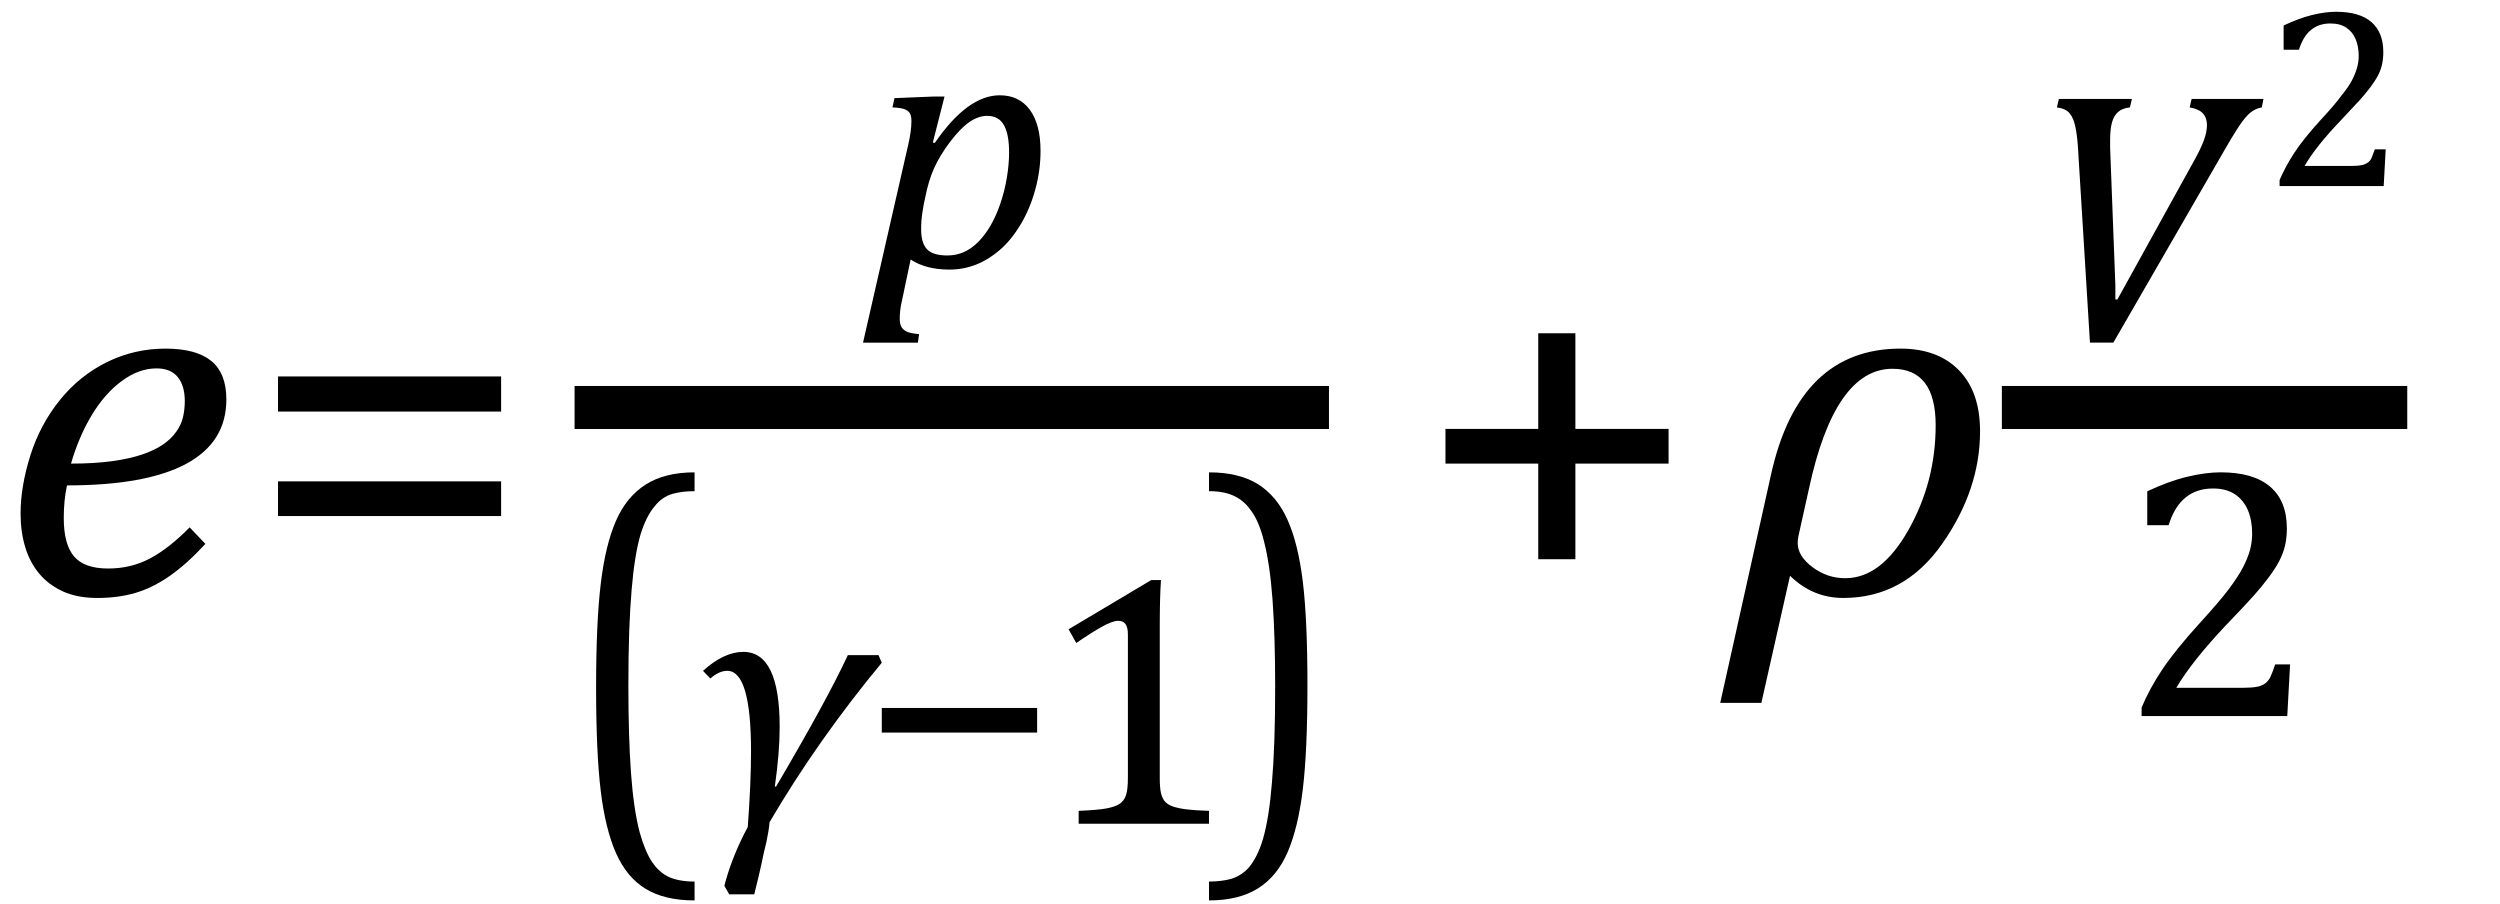 <?xml version="1.0" encoding="UTF-8" standalone="no"?><svg xmlns="http://www.w3.org/2000/svg" xmlns:xlink="http://www.w3.org/1999/xlink" stroke-dasharray="none" shape-rendering="auto" font-family="'Dialog'" width="96.813" text-rendering="auto" fill-opacity="1" contentScriptType="text/ecmascript" color-interpolation="auto" color-rendering="auto" preserveAspectRatio="xMidYMid meet" font-size="12" fill="black" stroke="black" image-rendering="auto" stroke-miterlimit="10" zoomAndPan="magnify" version="1.0" stroke-linecap="square" stroke-linejoin="miter" contentStyleType="text/css" font-style="normal" height="35" stroke-width="1" stroke-dashoffset="0" font-weight="normal" stroke-opacity="1" y="-12"><!--Converted from MathML using JEuclid--><defs id="genericDefs"/><g><g text-rendering="optimizeLegibility" transform="translate(0,23)" color-rendering="optimizeQuality" color-interpolation="linearRGB" image-rendering="optimizeQuality"><path d="M7.953 -1.938 Q7.234 -1.156 6.57 -0.695 Q5.906 -0.234 5.242 -0.039 Q4.578 0.156 3.766 0.156 Q3 0.156 2.445 -0.094 Q1.891 -0.344 1.523 -0.781 Q1.156 -1.219 0.977 -1.812 Q0.797 -2.406 0.797 -3.109 Q0.797 -4.156 1.172 -5.352 Q1.547 -6.547 2.312 -7.5 Q3.078 -8.453 4.141 -8.977 Q5.203 -9.5 6.406 -9.5 Q7.594 -9.5 8.18 -9.023 Q8.766 -8.547 8.766 -7.531 Q8.766 -5.875 7.211 -5.039 Q5.656 -4.203 2.594 -4.203 Q2.469 -3.625 2.469 -2.938 Q2.469 -1.922 2.867 -1.453 Q3.266 -0.984 4.188 -0.984 Q5.078 -0.984 5.812 -1.375 Q6.547 -1.766 7.344 -2.578 L7.953 -1.938 ZM2.75 -5.047 Q3.656 -5.047 4.336 -5.141 Q5.016 -5.234 5.5 -5.398 Q5.984 -5.562 6.305 -5.781 Q6.625 -6 6.82 -6.273 Q7.016 -6.547 7.086 -6.844 Q7.156 -7.141 7.156 -7.469 Q7.156 -8.062 6.883 -8.398 Q6.609 -8.734 6.062 -8.734 Q5.375 -8.734 4.711 -8.242 Q4.047 -7.75 3.547 -6.914 Q3.047 -6.078 2.75 -5.047 Z" stroke="none"/></g><g text-rendering="optimizeLegibility" transform="translate(9.547,23)" color-rendering="optimizeQuality" color-interpolation="linearRGB" image-rendering="optimizeQuality"><path d="M1.219 -7.062 L1.219 -8.422 L9.859 -8.422 L9.859 -7.062 L1.219 -7.062 ZM1.219 -3.016 L1.219 -4.359 L9.859 -4.359 L9.859 -3.016 L1.219 -3.016 Z" stroke="none"/></g><g text-rendering="optimizeLegibility" stroke-width="1.667" color-interpolation="linearRGB" color-rendering="optimizeQuality" image-rendering="optimizeQuality"><line y2="15.78" fill="none" x1="23.084" x2="50.631" y1="15.78"/><path d="M1.469 1.203 Q1.391 1.531 1.375 1.711 Q1.359 1.891 1.359 2.016 Q1.359 2.219 1.43 2.336 Q1.5 2.453 1.641 2.516 Q1.781 2.578 2.109 2.609 L2.062 2.938 L-0.062 2.938 L1.672 -4.656 Q1.812 -5.234 1.812 -5.641 Q1.812 -5.844 1.75 -5.945 Q1.688 -6.047 1.547 -6.102 Q1.406 -6.156 1.078 -6.172 L1.156 -6.531 L2.703 -6.594 L3.094 -6.594 L2.641 -4.812 L2.719 -4.797 Q3.984 -6.641 5.234 -6.641 Q5.984 -6.641 6.398 -6.078 Q6.812 -5.516 6.812 -4.484 Q6.812 -3.734 6.609 -2.992 Q6.406 -2.25 6.047 -1.648 Q5.688 -1.047 5.25 -0.664 Q4.812 -0.281 4.32 -0.086 Q3.828 0.109 3.281 0.109 Q2.375 0.109 1.781 -0.281 L1.469 1.203 ZM2.281 -2.375 Q2.219 -2.016 2.203 -1.828 Q2.188 -1.641 2.188 -1.453 Q2.188 -0.922 2.414 -0.68 Q2.641 -0.438 3.203 -0.438 Q3.547 -0.438 3.844 -0.57 Q4.141 -0.703 4.398 -0.961 Q4.656 -1.219 4.875 -1.594 Q5.094 -1.969 5.258 -2.453 Q5.422 -2.938 5.508 -3.453 Q5.594 -3.969 5.594 -4.422 Q5.594 -5.141 5.391 -5.492 Q5.188 -5.844 4.75 -5.844 Q4.406 -5.844 4.062 -5.609 Q3.719 -5.375 3.32 -4.852 Q2.922 -4.328 2.695 -3.828 Q2.469 -3.328 2.344 -2.672 L2.281 -2.375 Z" stroke-width="1" transform="translate(33.483,10.331)" stroke="none"/></g><g text-rendering="optimizeLegibility" transform="translate(21.85,31.018) matrix(1,0,0,1.297,0,0)" color-rendering="optimizeQuality" color-interpolation="linearRGB" image-rendering="optimizeQuality"><path d="M5.047 2.969 Q3.891 2.969 3.156 2.625 Q2.422 2.281 2.008 1.562 Q1.594 0.844 1.414 -0.297 Q1.234 -1.438 1.234 -3.391 Q1.234 -5.328 1.414 -6.484 Q1.594 -7.641 2 -8.359 Q2.406 -9.078 3.148 -9.445 Q3.891 -9.812 5.047 -9.812 L5.047 -9.25 Q4.578 -9.25 4.203 -9.172 Q3.781 -9.078 3.5 -8.797 Q3.172 -8.5 2.953 -7.953 Q2.719 -7.328 2.609 -6.297 Q2.484 -5.188 2.484 -3.453 Q2.484 -1.906 2.586 -0.828 Q2.688 0.25 2.922 0.938 Q3.125 1.5 3.406 1.828 Q3.656 2.109 4 2.25 Q4.406 2.406 5.047 2.406 L5.047 2.969 Z" stroke="none"/></g><g text-rendering="optimizeLegibility" transform="translate(26.896,31.9)" color-rendering="optimizeQuality" color-interpolation="linearRGB" image-rendering="optimizeQuality"><path d="M7.25 -6.234 Q4.766 -3.234 2.906 -0.062 Q2.875 0.281 2.781 0.719 Q2.672 1.141 2.594 1.547 Q2.5 1.984 2.312 2.734 L1.344 2.734 L1.156 2.406 L1.203 2.219 Q1.5 1.172 2.062 0.125 Q2.188 -1.609 2.188 -2.797 Q2.188 -5.922 1.266 -5.922 Q0.953 -5.922 0.609 -5.625 L0.328 -5.922 Q1.141 -6.656 1.891 -6.656 Q3.297 -6.656 3.297 -3.75 Q3.297 -2.75 3.109 -1.438 L3.156 -1.438 Q5.125 -4.781 5.938 -6.531 L7.125 -6.531 L7.25 -6.234 Z" stroke="none"/></g><g text-rendering="optimizeLegibility" transform="translate(33.272,31.9)" color-rendering="optimizeQuality" color-interpolation="linearRGB" image-rendering="optimizeQuality"><path d="M0.875 -3.531 L0.875 -4.484 L6.891 -4.484 L6.891 -3.531 L0.875 -3.531 Z" stroke="none"/></g><g text-rendering="optimizeLegibility" transform="translate(40.162,31.9)" color-rendering="optimizeQuality" color-interpolation="linearRGB" image-rendering="optimizeQuality"><path d="M4.75 -1.781 Q4.75 -1.391 4.797 -1.188 Q4.844 -0.984 4.953 -0.859 Q5.062 -0.734 5.273 -0.664 Q5.484 -0.594 5.805 -0.555 Q6.125 -0.516 6.656 -0.5 L6.656 0 L1.609 0 L1.609 -0.5 Q2.359 -0.531 2.688 -0.594 Q3.016 -0.656 3.188 -0.766 Q3.359 -0.875 3.438 -1.094 Q3.516 -1.312 3.516 -1.781 L3.516 -7.328 Q3.516 -7.609 3.422 -7.734 Q3.328 -7.859 3.141 -7.859 Q2.922 -7.859 2.516 -7.633 Q2.109 -7.406 1.516 -7 L1.219 -7.531 L4.422 -9.438 L4.797 -9.438 Q4.75 -8.781 4.75 -7.625 L4.75 -1.781 Z" stroke="none"/></g><g text-rendering="optimizeLegibility" transform="translate(46.522,31.018) matrix(1,0,0,1.297,0,0)" color-rendering="optimizeQuality" color-interpolation="linearRGB" image-rendering="optimizeQuality"><path d="M0.297 -9.812 Q1.453 -9.812 2.188 -9.461 Q2.922 -9.109 3.336 -8.398 Q3.75 -7.688 3.93 -6.547 Q4.109 -5.406 4.109 -3.453 Q4.109 -1.5 3.93 -0.352 Q3.75 0.797 3.344 1.523 Q2.938 2.25 2.195 2.609 Q1.453 2.969 0.297 2.969 L0.297 2.406 Q0.766 2.406 1.141 2.328 Q1.562 2.234 1.859 1.969 Q2.188 1.656 2.391 1.125 Q2.625 0.5 2.734 -0.547 Q2.859 -1.641 2.859 -3.391 Q2.859 -4.922 2.758 -6 Q2.656 -7.078 2.422 -7.766 Q2.234 -8.344 1.938 -8.656 Q1.688 -8.938 1.344 -9.078 Q0.938 -9.25 0.297 -9.25 L0.297 -9.812 Z" stroke="none"/></g><g text-rendering="optimizeLegibility" transform="translate(54.757,23)" color-rendering="optimizeQuality" color-interpolation="linearRGB" image-rendering="optimizeQuality"><path d="M6.25 -5.047 L6.25 -1.344 L4.812 -1.344 L4.812 -5.047 L1.219 -5.047 L1.219 -6.391 L4.812 -6.391 L4.812 -10.094 L6.25 -10.094 L6.25 -6.391 L9.859 -6.391 L9.859 -5.047 L6.25 -5.047 Z" stroke="none"/></g><g text-rendering="optimizeLegibility" transform="translate(66.975,23)" color-rendering="optimizeQuality" color-interpolation="linearRGB" image-rendering="optimizeQuality"><path d="M2.344 -0.703 L1.234 4.219 L-0.359 4.219 L1.609 -4.625 Q2.688 -9.5 6.625 -9.5 Q8.062 -9.5 8.883 -8.664 Q9.703 -7.828 9.703 -6.297 Q9.703 -4.031 8.234 -1.938 Q6.766 0.156 4.406 0.156 Q3.219 0.156 2.344 -0.703 ZM3.078 -4.078 L2.672 -2.25 Q2.641 -2.109 2.641 -1.969 Q2.641 -1.469 3.211 -1.039 Q3.781 -0.609 4.484 -0.609 Q5.875 -0.609 6.93 -2.477 Q7.984 -4.344 7.984 -6.531 Q7.984 -8.719 6.312 -8.719 Q4.078 -8.719 3.078 -4.078 Z" stroke="none"/></g><g text-rendering="optimizeLegibility" stroke-width="1.667" color-interpolation="linearRGB" color-rendering="optimizeQuality" image-rendering="optimizeQuality"><line y2="15.78" fill="none" x1="78.356" x2="92.388" y1="15.78"/><path d="M4.203 -9.328 L4.125 -9 Q3.828 -8.969 3.664 -8.82 Q3.5 -8.672 3.43 -8.414 Q3.359 -8.156 3.359 -7.734 Q3.359 -7.594 3.359 -7.438 L3.562 -2.109 L3.562 -1.562 L3.641 -1.562 L6.594 -6.906 Q6.859 -7.375 6.984 -7.711 Q7.109 -8.047 7.109 -8.312 Q7.109 -8.594 6.953 -8.766 Q6.797 -8.938 6.438 -9 L6.516 -9.328 L9.297 -9.328 L9.234 -9 Q9.047 -8.969 8.875 -8.859 Q8.703 -8.75 8.5 -8.484 Q8.297 -8.219 7.859 -7.469 L3.484 0.109 L2.578 0.109 L2.109 -7.516 Q2.078 -7.953 2.008 -8.273 Q1.938 -8.594 1.789 -8.773 Q1.641 -8.953 1.297 -9 L1.375 -9.328 L4.203 -9.328 Z" stroke-width="1" transform="translate(78.356,13.159)" stroke="none"/></g><g text-rendering="optimizeLegibility" transform="translate(87.653,7.206)" color-rendering="optimizeQuality" color-interpolation="linearRGB" image-rendering="optimizeQuality"><path d="M3.422 -0.781 Q3.672 -0.781 3.812 -0.812 Q3.953 -0.844 4.047 -0.914 Q4.141 -0.984 4.188 -1.094 Q4.234 -1.203 4.312 -1.422 L4.734 -1.422 L4.656 0 L0.625 0 L0.625 -0.234 Q0.844 -0.75 1.195 -1.289 Q1.547 -1.828 2.203 -2.547 Q2.781 -3.172 3.016 -3.5 Q3.297 -3.844 3.43 -4.102 Q3.562 -4.359 3.625 -4.586 Q3.688 -4.812 3.688 -5.047 Q3.688 -5.406 3.57 -5.688 Q3.453 -5.969 3.211 -6.133 Q2.969 -6.297 2.594 -6.297 Q1.688 -6.297 1.375 -5.281 L0.781 -5.281 L0.781 -6.219 Q1.375 -6.5 1.883 -6.625 Q2.391 -6.75 2.812 -6.75 Q3.719 -6.75 4.18 -6.352 Q4.641 -5.953 4.641 -5.188 Q4.641 -4.938 4.594 -4.719 Q4.547 -4.5 4.438 -4.289 Q4.328 -4.078 4.141 -3.828 Q3.953 -3.578 3.727 -3.328 Q3.5 -3.078 2.953 -2.5 Q2.016 -1.516 1.594 -0.781 L3.422 -0.781 Z" stroke="none"/></g><g text-rendering="optimizeLegibility" transform="translate(82.059,27.729)" color-rendering="optimizeQuality" color-interpolation="linearRGB" image-rendering="optimizeQuality"><path d="M4.797 -1.094 Q5.141 -1.094 5.344 -1.133 Q5.547 -1.172 5.672 -1.273 Q5.797 -1.375 5.867 -1.523 Q5.938 -1.672 6.047 -2 L6.625 -2 L6.516 0 L0.875 0 L0.875 -0.328 Q1.172 -1.047 1.672 -1.797 Q2.172 -2.547 3.094 -3.562 Q3.891 -4.438 4.234 -4.891 Q4.609 -5.391 4.797 -5.75 Q4.984 -6.109 5.07 -6.422 Q5.156 -6.734 5.156 -7.062 Q5.156 -7.578 4.992 -7.969 Q4.828 -8.359 4.492 -8.586 Q4.156 -8.812 3.641 -8.812 Q2.359 -8.812 1.922 -7.391 L1.094 -7.391 L1.094 -8.703 Q1.922 -9.094 2.641 -9.266 Q3.359 -9.438 3.938 -9.438 Q5.203 -9.438 5.852 -8.883 Q6.5 -8.328 6.5 -7.266 Q6.5 -6.906 6.43 -6.602 Q6.359 -6.297 6.203 -6 Q6.047 -5.703 5.789 -5.359 Q5.531 -5.016 5.219 -4.664 Q4.906 -4.312 4.125 -3.5 Q2.828 -2.125 2.219 -1.094 L4.797 -1.094 Z" stroke="none"/></g></g></svg>